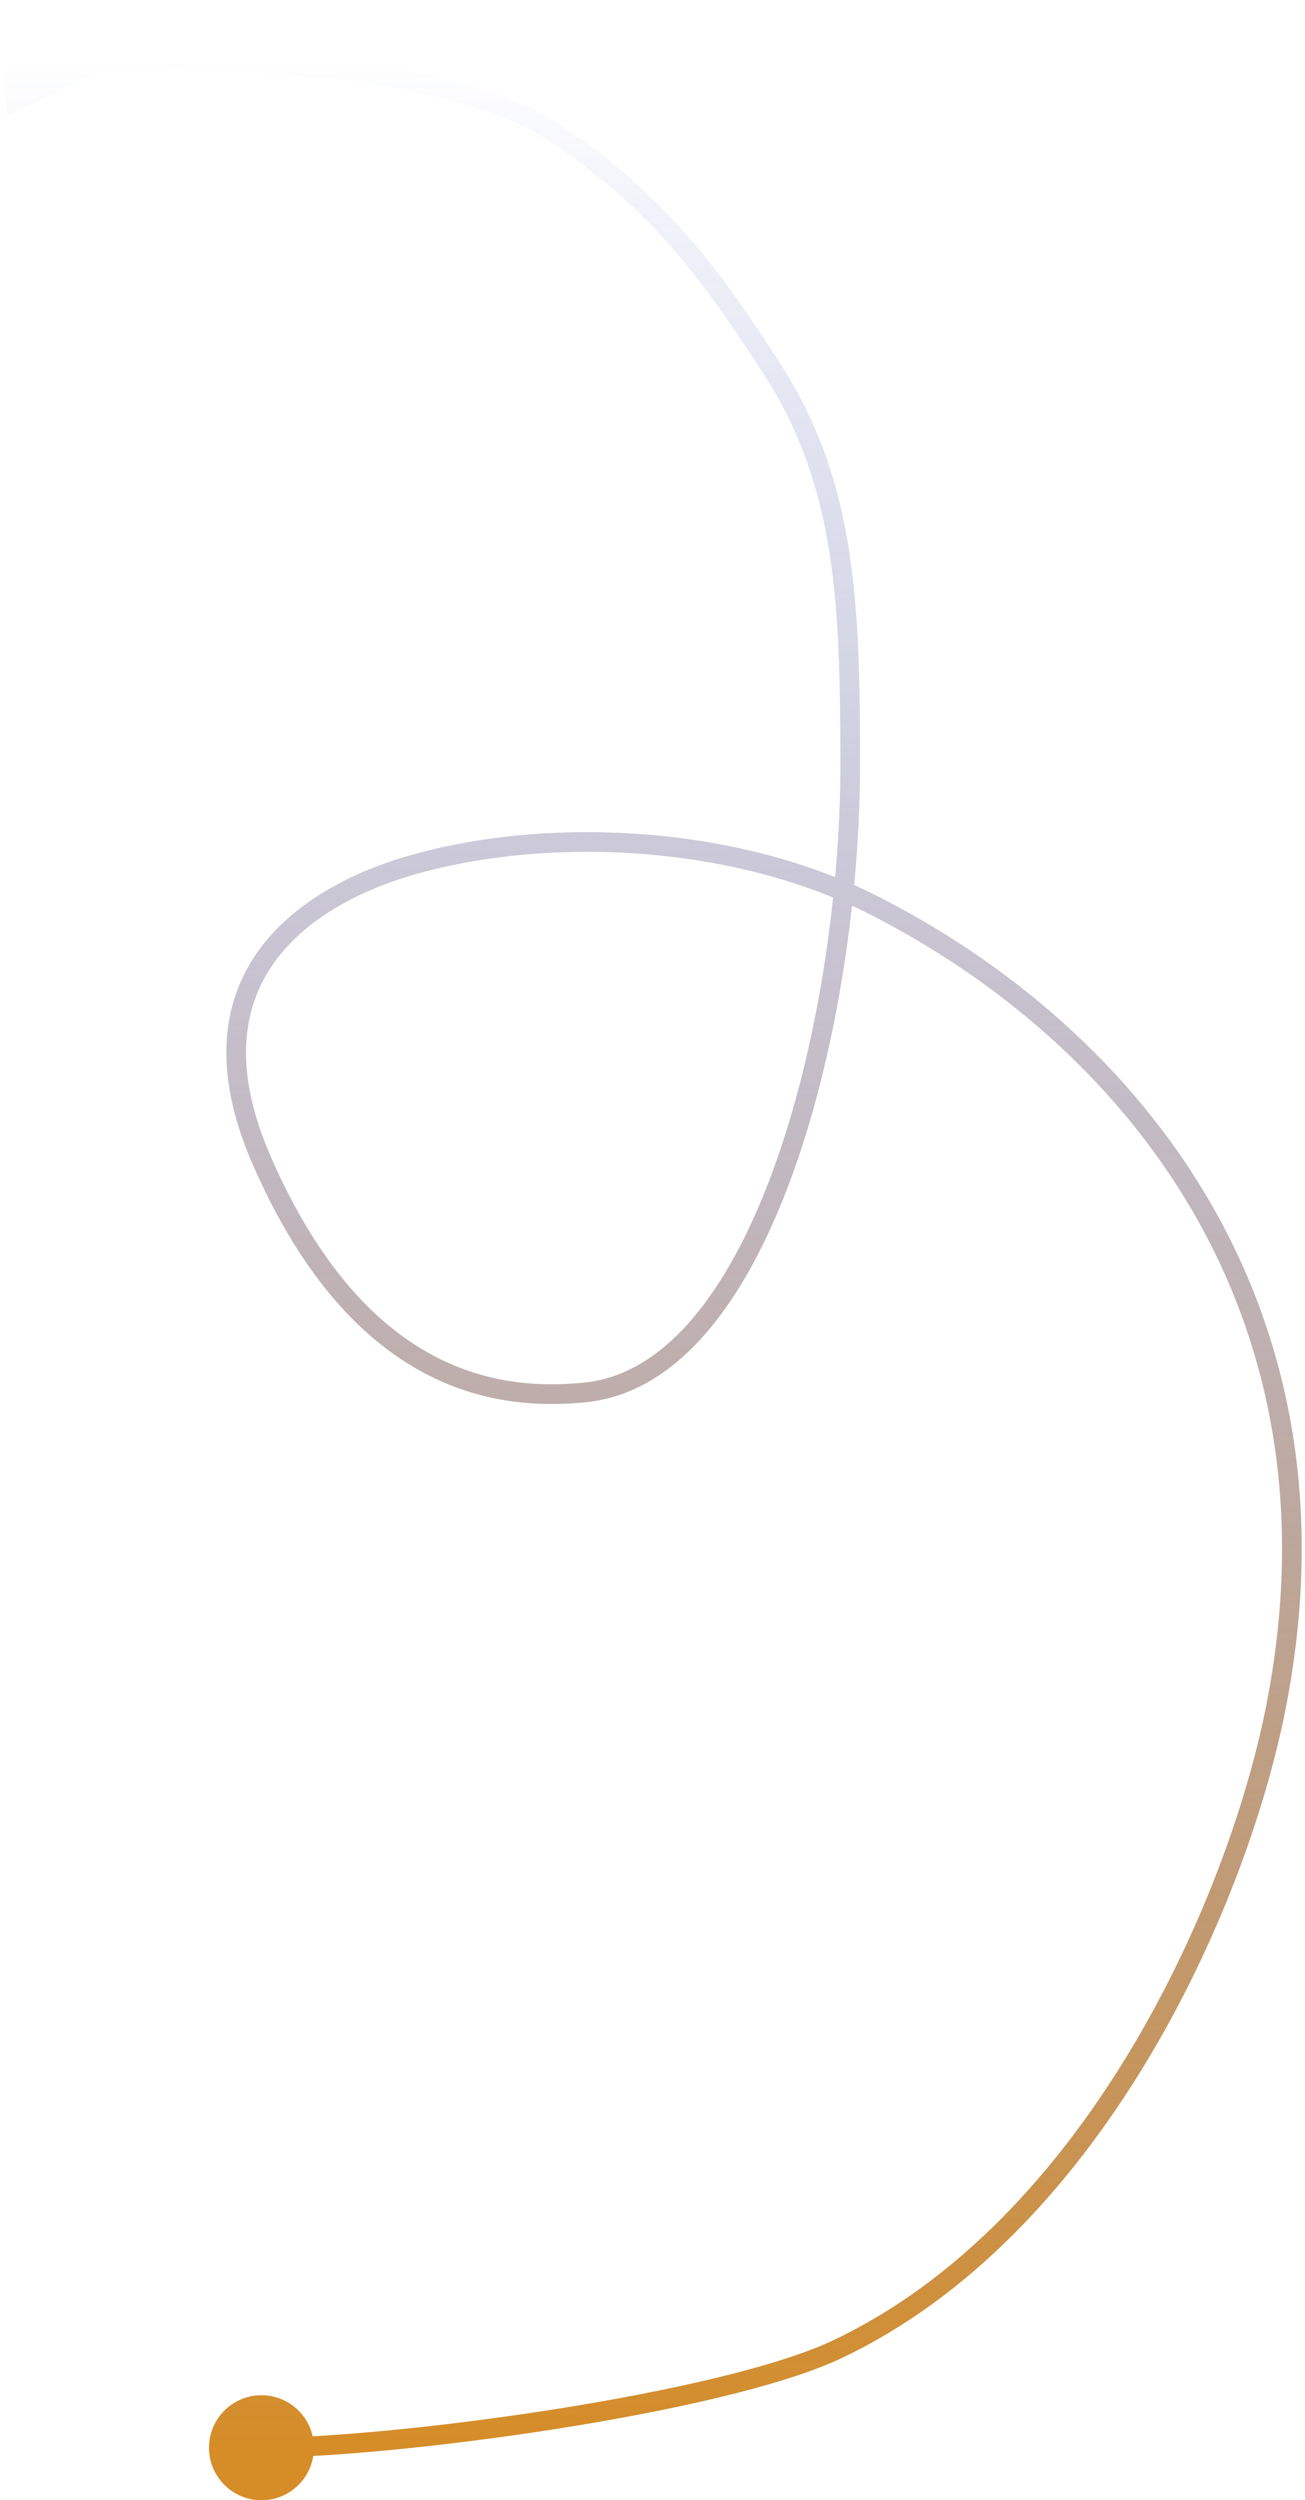 <?xml version="1.0" encoding="UTF-8"?> <svg xmlns="http://www.w3.org/2000/svg" width="199" height="381" viewBox="0 0 199 381" fill="none"> <path d="M15.999 7.503L0.994 0.354L1.006 17.674L16.001 10.503L15.999 7.503ZM85.256 20.694L86.102 19.456L85.256 20.694ZM117.675 56.129L116.416 56.944L117.675 56.129ZM89.246 212.18L89.397 213.672L89.246 212.18ZM39.869 176.745L38.493 177.344L39.869 176.745ZM63.595 131.595L63.199 130.148L63.595 131.595ZM133.137 137.903L132.459 139.24L133.137 137.903ZM194.484 260.562L193.013 260.268L194.484 260.562ZM127.65 358.009L128.292 359.365L128.292 359.365L127.65 358.009ZM31.869 373C31.869 377.418 35.45 381 39.869 381C44.287 381 47.869 377.418 47.869 373C47.869 368.582 44.287 365 39.869 365C35.45 365 31.869 368.582 31.869 373ZM14.497 10.504C26.968 10.538 40.712 10.82 53.251 12.401C65.833 13.988 76.984 16.86 84.41 21.933L86.102 19.456C78.063 13.964 66.316 11.025 53.626 9.425C40.892 7.819 26.991 7.538 14.505 7.504L14.497 10.504ZM84.41 21.933C99.133 31.991 106.595 41.77 116.416 56.944L118.934 55.314C109.024 40 101.304 29.84 86.102 19.456L84.41 21.933ZM116.416 56.944C127.58 74.195 128.145 92.166 128.145 116.778H131.145C131.145 92.25 130.642 73.405 118.934 55.314L116.416 56.944ZM128.145 116.778C128.145 135.191 124.991 158.167 118.421 176.842C115.135 186.181 111.023 194.362 106.089 200.354C101.161 206.339 95.502 210.039 89.095 210.687L89.397 213.672C96.843 212.918 103.161 208.629 108.405 202.261C113.644 195.899 117.9 187.361 121.251 177.838C127.953 158.787 131.145 135.465 131.145 116.778H128.145ZM89.095 210.687C82.963 211.308 74.734 211.132 66.212 206.645C57.702 202.165 48.711 193.285 41.244 176.146L38.493 177.344C46.167 194.958 55.569 204.433 64.815 209.3C74.049 214.161 82.938 214.326 89.397 213.672L89.095 210.687ZM41.244 176.146C35.185 162.238 37.212 152.626 42.34 145.966C47.57 139.172 56.247 135.158 63.99 133.042L63.199 130.148C55.197 132.335 45.776 136.585 39.962 144.135C34.046 151.82 32.084 162.631 38.493 177.344L41.244 176.146ZM63.99 133.042C84.962 127.311 112.397 129.073 132.459 139.24L133.815 136.565C113.021 126.025 84.811 124.242 63.199 130.148L63.99 133.042ZM132.459 139.24C171.299 158.926 205.082 199.951 193.013 260.268L195.955 260.857C208.359 198.867 173.503 156.68 133.815 136.565L132.459 139.24ZM193.013 260.268C190.046 275.096 183.125 294.693 172.123 312.852C161.117 331.019 146.102 347.623 127.009 356.653L128.292 359.365C148.102 349.996 163.504 332.868 174.689 314.407C185.878 295.939 192.922 276.012 195.955 260.857L193.013 260.268ZM127.009 356.653C118.468 360.692 101.836 364.416 84.624 367.13C67.462 369.836 49.982 371.5 39.869 371.5V374.5C50.204 374.5 67.856 372.811 85.092 370.093C102.279 367.383 119.313 363.611 128.292 359.365L127.009 356.653Z" fill="url(#paint0_linear_201_46)"></path> <defs> <linearGradient id="paint0_linear_201_46" x1="99" y1="9" x2="99" y2="373" gradientUnits="userSpaceOnUse"> <stop stop-color="#2B44BB" stop-opacity="0"></stop> <stop offset="1" stop-color="#D68D27"></stop> </linearGradient> </defs> </svg> 